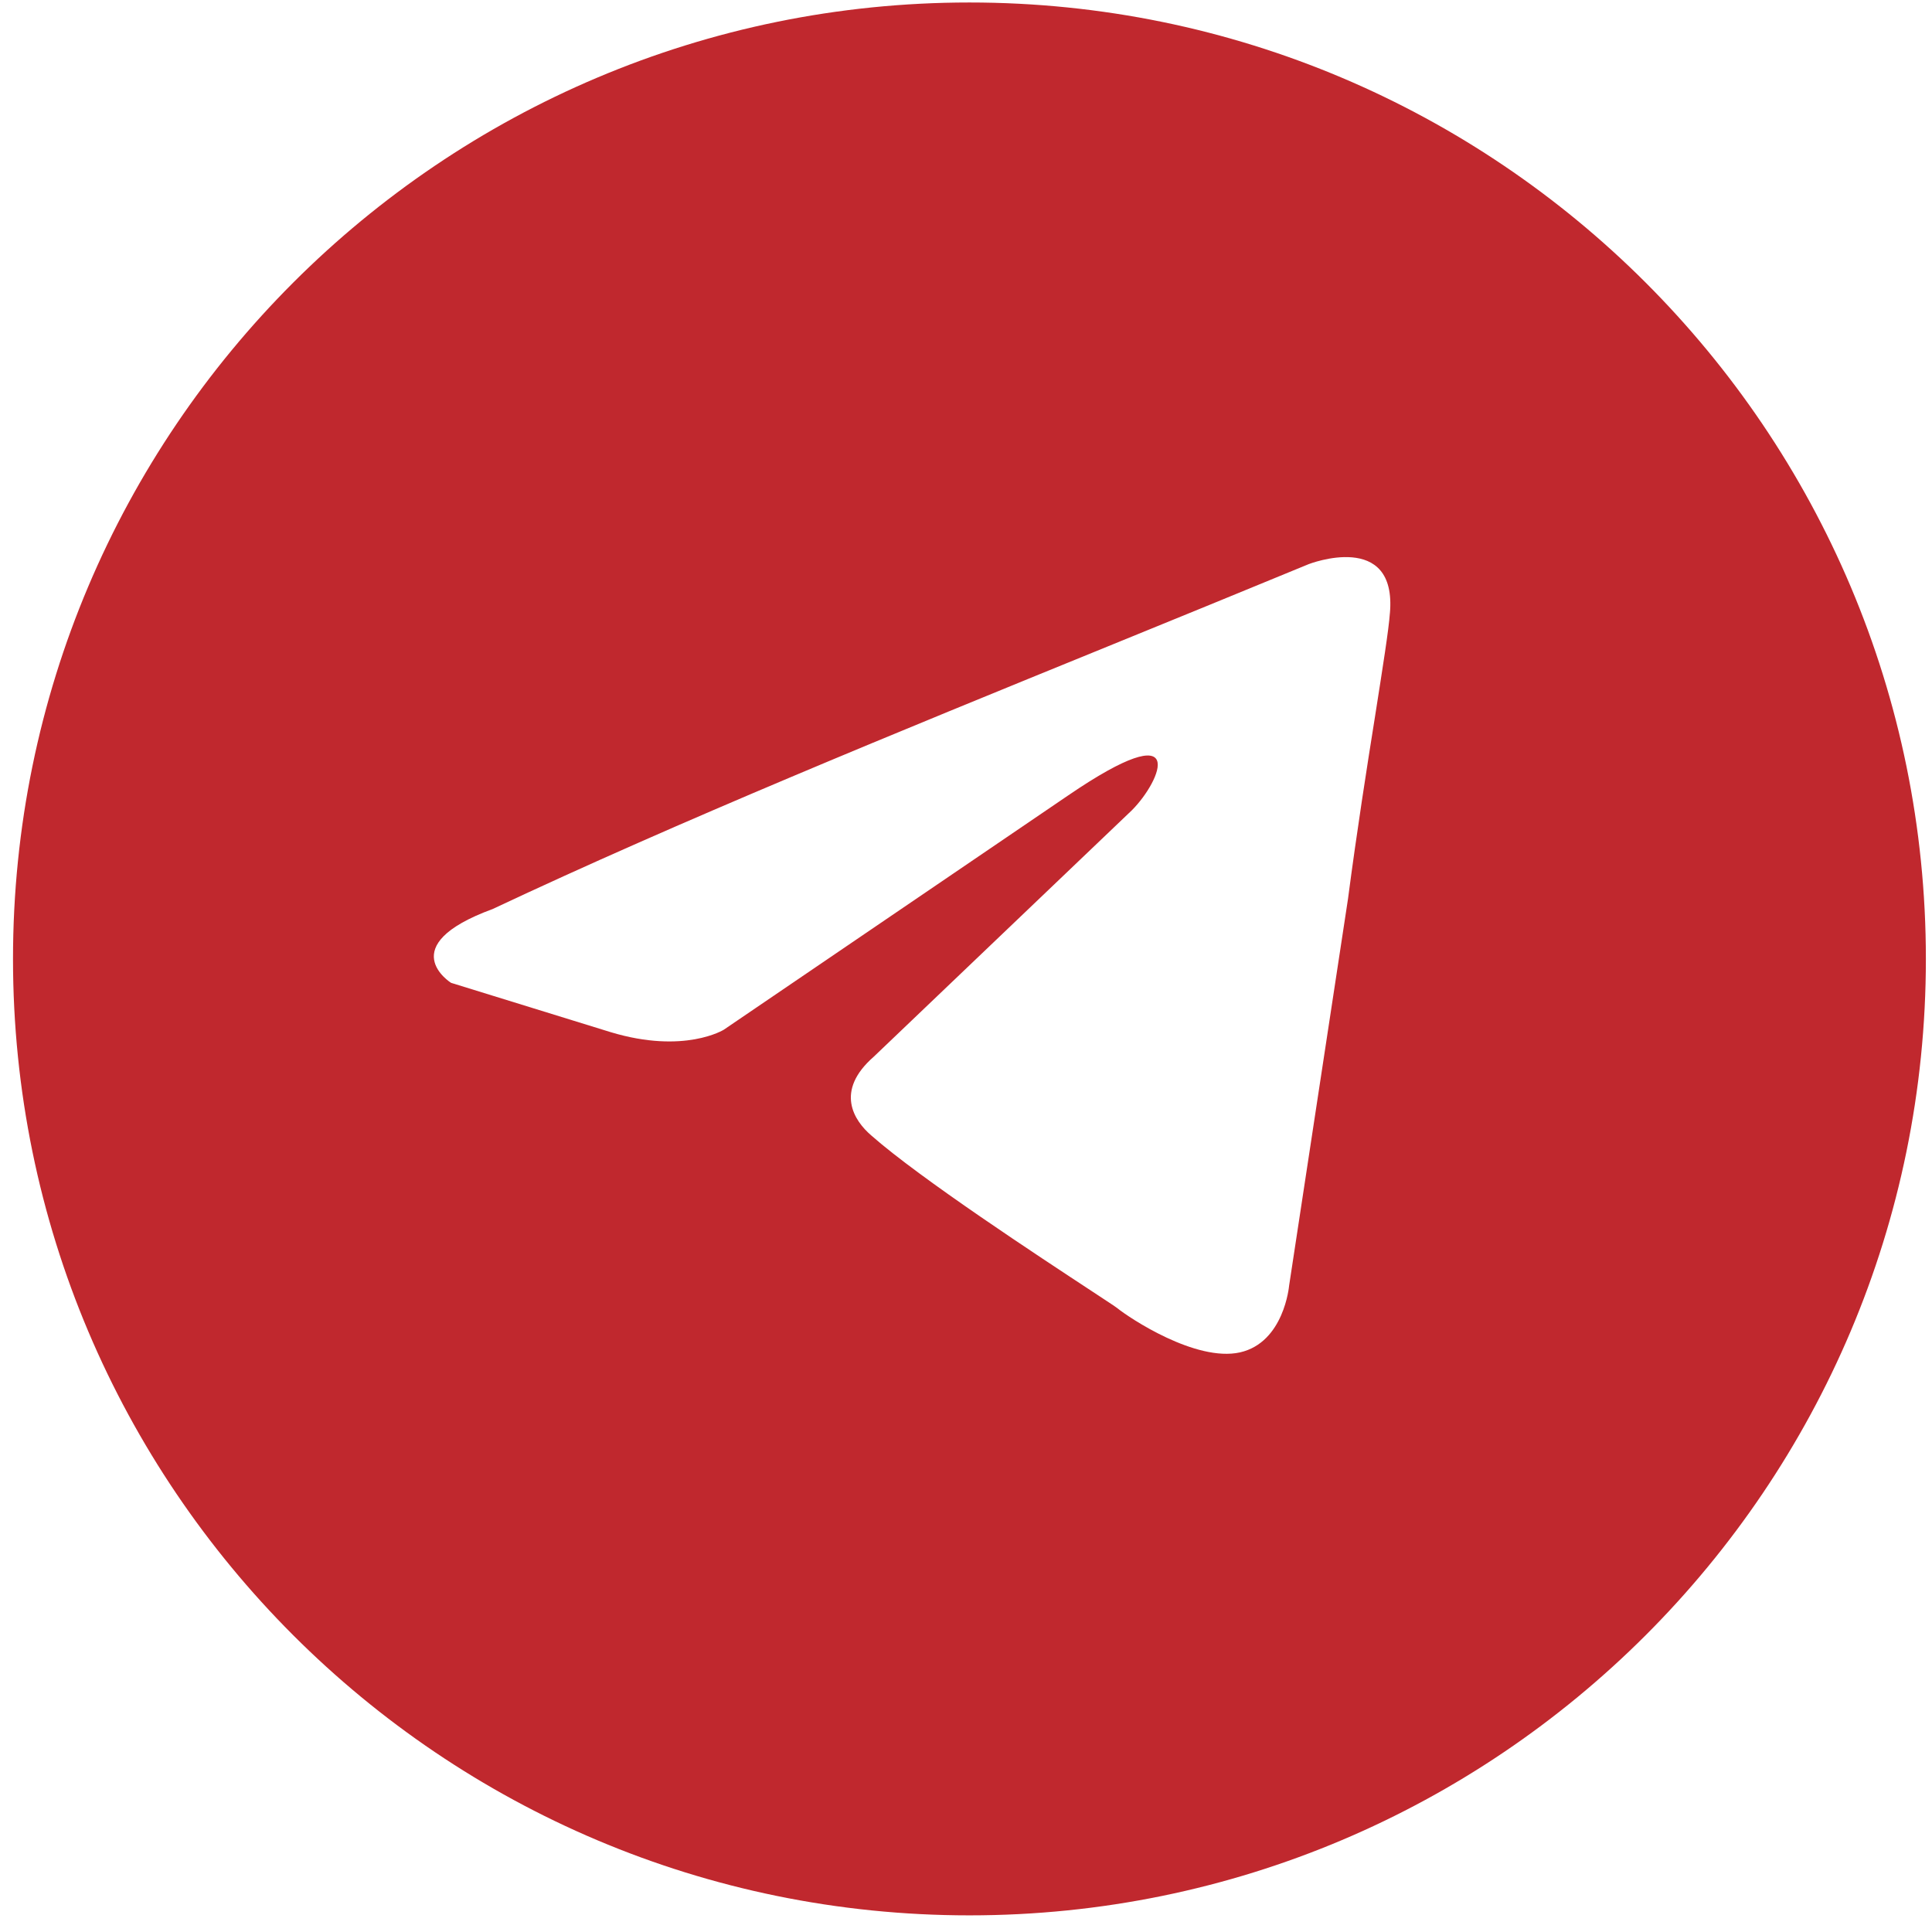 <?xml version="1.0" encoding="UTF-8"?> <svg xmlns="http://www.w3.org/2000/svg" width="101" height="101" viewBox="0 0 101 101" fill="none"> <path fill-rule="evenodd" clip-rule="evenodd" d="M50.68 100.13C78.29 100.13 100.68 77.74 100.68 50.13C100.68 22.52 78.29 0.13 50.68 0.13C23.07 0.13 0.68 22.52 0.68 50.13C0.68 77.74 23.07 100.13 50.68 100.13ZM72.66 32.07C73.05 27.69 68.42 29.49 68.42 29.49C65 30.9 61.48 32.34 57.92 33.79C46.88 38.29 35.48 42.94 25.76 47.52C20.49 49.45 23.58 51.38 23.58 51.38L31.93 53.96C35.78 55.12 37.84 53.83 37.84 53.83L55.83 41.59C62.25 37.21 60.71 40.82 59.17 42.36L45.68 55.24C43.62 57.04 44.65 58.59 45.55 59.36C48.1 61.61 54.37 65.72 57.11 67.52C57.82 67.99 58.3 68.3 58.4 68.38C59.04 68.9 62.51 71.21 64.82 70.7C67.13 70.18 67.39 67.22 67.39 67.22L70.47 46.99C70.93 43.48 71.46 40.1 71.89 37.41C72.29 34.86 72.6 32.92 72.66 32.05V32.07Z" fill="#C0282E"></path> </svg> 